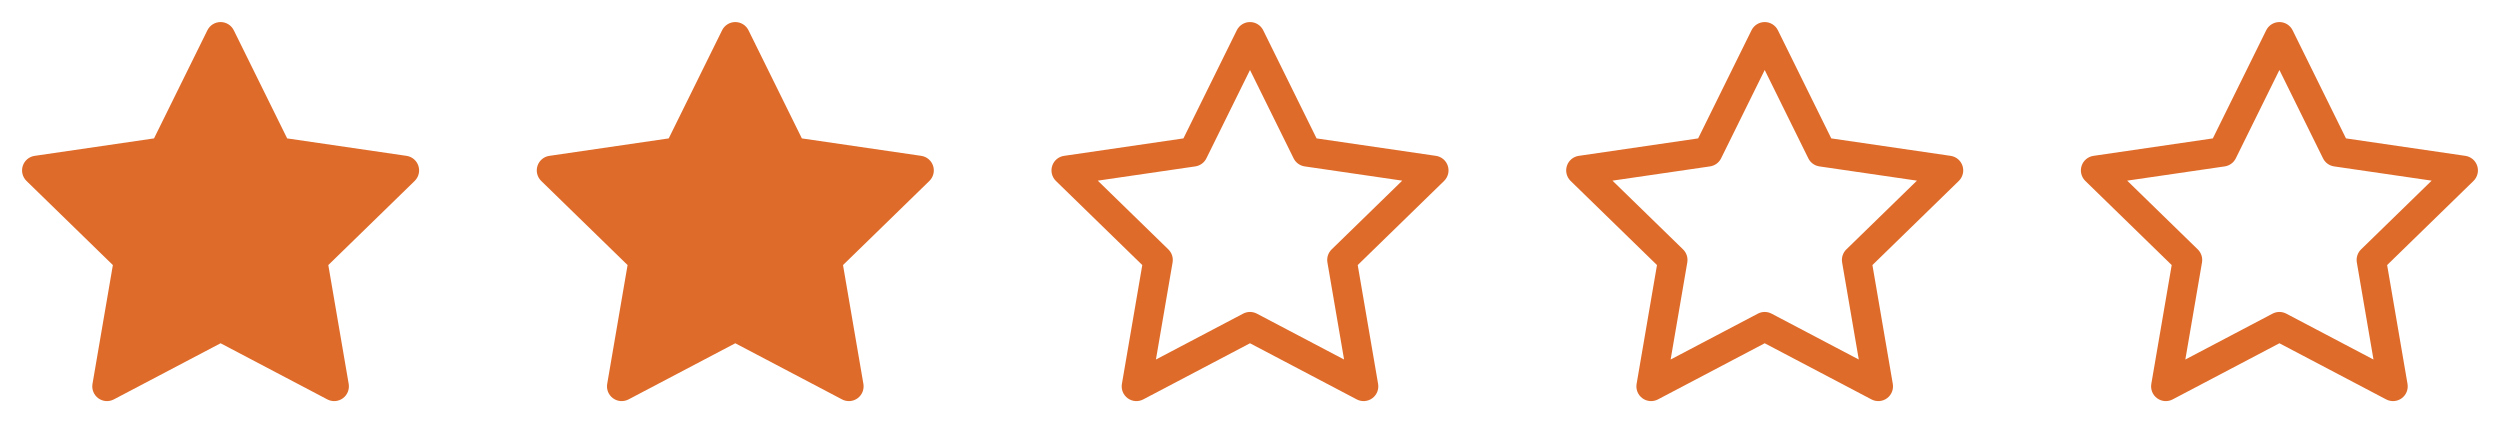 <svg width="170" height="30" viewBox="0 0 170 30" fill="none" xmlns="http://www.w3.org/2000/svg">
<path d="M15 2.5L18.863 10.325L27.5 11.588L21.25 17.675L22.725 26.275L15 22.212L7.275 26.275L8.75 17.675L2.5 11.588L11.137 10.325L15 2.5Z" fill="#DF6B2A"/>
<path fill-rule="evenodd" clip-rule="evenodd" d="M15 1.5C15.381 1.5 15.728 1.716 15.897 2.057L19.527 9.411L27.645 10.598C28.021 10.653 28.334 10.917 28.451 11.279C28.569 11.641 28.47 12.038 28.198 12.304L22.325 18.024L23.711 26.106C23.775 26.481 23.621 26.86 23.313 27.084C23.005 27.308 22.596 27.337 22.259 27.16L15 23.342L7.74 27.16C7.404 27.337 6.995 27.308 6.687 27.084C6.379 26.86 6.225 26.481 6.289 26.106L7.675 18.024L1.802 12.304C1.53 12.038 1.431 11.641 1.549 11.279C1.666 10.917 1.979 10.653 2.355 10.598L10.473 9.411L14.103 2.057C14.272 1.716 14.619 1.5 15 1.5ZM15 4.759L12.034 10.768C11.889 11.062 11.607 11.267 11.282 11.315L4.648 12.284L9.448 16.959C9.684 17.188 9.791 17.52 9.736 17.844L8.603 24.447L14.534 21.327C14.826 21.174 15.174 21.174 15.466 21.327L21.397 24.447L20.264 17.844C20.209 17.52 20.316 17.188 20.552 16.959L25.352 12.284L18.718 11.315C18.392 11.267 18.111 11.062 17.966 10.768L15 4.759Z" fill="#DF6B2A"/>
<path d="M50 2.5L53.862 10.325L62.5 11.588L56.25 17.675L57.725 26.275L50 22.212L42.275 26.275L43.75 17.675L37.5 11.588L46.138 10.325L50 2.5Z" fill="#DF6B2A"/>
<path fill-rule="evenodd" clip-rule="evenodd" d="M50 1.5C50.381 1.5 50.728 1.716 50.897 2.057L54.527 9.411L62.645 10.598C63.021 10.653 63.334 10.917 63.451 11.279C63.569 11.641 63.47 12.038 63.198 12.304L57.325 18.024L58.711 26.106C58.775 26.481 58.621 26.86 58.313 27.084C58.005 27.308 57.596 27.337 57.26 27.16L50 23.342L42.74 27.16C42.404 27.337 41.995 27.308 41.687 27.084C41.379 26.86 41.225 26.481 41.289 26.106L42.675 18.024L36.802 12.304C36.53 12.038 36.431 11.641 36.549 11.279C36.666 10.917 36.979 10.653 37.355 10.598L45.473 9.411L49.103 2.057C49.272 1.716 49.619 1.5 50 1.5ZM50 4.759L47.034 10.768C46.889 11.062 46.608 11.267 46.282 11.315L39.648 12.284L44.448 16.959C44.684 17.188 44.791 17.52 44.736 17.844L43.603 24.447L49.535 21.327C49.826 21.174 50.174 21.174 50.465 21.327L56.397 24.447L55.264 17.844C55.209 17.52 55.316 17.188 55.552 16.959L60.352 12.284L53.718 11.315C53.392 11.267 53.111 11.062 52.966 10.768L50 4.759Z" fill="#DF6B2A"/>
<path fill-rule="evenodd" clip-rule="evenodd" d="M85 1.5C85.381 1.5 85.728 1.716 85.897 2.057L89.527 9.411L97.645 10.598C98.021 10.653 98.334 10.917 98.451 11.279C98.569 11.641 98.47 12.038 98.198 12.304L92.325 18.024L93.711 26.106C93.775 26.481 93.621 26.86 93.313 27.084C93.005 27.308 92.597 27.337 92.26 27.16L85 23.342L77.74 27.16C77.403 27.337 76.995 27.308 76.687 27.084C76.379 26.86 76.225 26.481 76.289 26.106L77.675 18.024L71.802 12.304C71.53 12.038 71.431 11.641 71.549 11.279C71.666 10.917 71.979 10.653 72.355 10.598L80.473 9.411L84.103 2.057C84.272 1.716 84.619 1.5 85 1.5ZM85 4.759L82.034 10.768C81.889 11.062 81.608 11.267 81.282 11.315L74.648 12.284L79.448 16.959C79.684 17.188 79.791 17.52 79.736 17.844L78.603 24.447L84.534 21.327C84.826 21.174 85.174 21.174 85.466 21.327L91.397 24.447L90.264 17.844C90.209 17.52 90.316 17.188 90.552 16.959L95.352 12.284L88.718 11.315C88.392 11.267 88.111 11.062 87.966 10.768L85 4.759Z" fill="#DF6B2A"/>
<path fill-rule="evenodd" clip-rule="evenodd" d="M120 1.5C120.381 1.5 120.728 1.716 120.897 2.057L124.527 9.411L132.645 10.598C133.021 10.653 133.334 10.917 133.451 11.279C133.569 11.641 133.47 12.038 133.198 12.304L127.325 18.024L128.711 26.106C128.775 26.481 128.621 26.86 128.313 27.084C128.005 27.308 127.596 27.337 127.26 27.16L120 23.342L112.74 27.16C112.404 27.337 111.995 27.308 111.687 27.084C111.379 26.86 111.225 26.481 111.289 26.106L112.675 18.024L106.802 12.304C106.53 12.038 106.431 11.641 106.549 11.279C106.666 10.917 106.979 10.653 107.355 10.598L115.473 9.411L119.103 2.057C119.272 1.716 119.619 1.5 120 1.5ZM120 4.759L117.034 10.768C116.889 11.062 116.607 11.267 116.282 11.315L109.648 12.284L114.448 16.959C114.684 17.188 114.791 17.52 114.736 17.844L113.603 24.447L119.535 21.327C119.826 21.174 120.174 21.174 120.465 21.327L126.397 24.447L125.264 17.844C125.209 17.52 125.316 17.188 125.552 16.959L130.352 12.284L123.718 11.315C123.393 11.267 123.111 11.062 122.966 10.768L120 4.759Z" fill="#DF6B2A"/>
<path fill-rule="evenodd" clip-rule="evenodd" d="M155 1.5C155.381 1.5 155.728 1.716 155.897 2.057L159.527 9.411L167.645 10.598C168.021 10.653 168.334 10.917 168.451 11.279C168.569 11.641 168.47 12.038 168.198 12.304L162.325 18.024L163.711 26.106C163.775 26.481 163.621 26.86 163.313 27.084C163.005 27.308 162.596 27.337 162.26 27.16L155 23.342L147.74 27.16C147.404 27.337 146.995 27.308 146.687 27.084C146.379 26.86 146.225 26.481 146.289 26.106L147.675 18.024L141.802 12.304C141.53 12.038 141.431 11.641 141.549 11.279C141.666 10.917 141.979 10.653 142.355 10.598L150.473 9.411L154.103 2.057C154.272 1.716 154.619 1.5 155 1.5ZM155 4.759L152.034 10.768C151.889 11.062 151.607 11.267 151.282 11.315L144.648 12.284L149.448 16.959C149.684 17.188 149.791 17.52 149.736 17.844L148.603 24.447L154.535 21.327C154.826 21.174 155.174 21.174 155.465 21.327L161.397 24.447L160.264 17.844C160.209 17.52 160.316 17.188 160.552 16.959L165.352 12.284L158.718 11.315C158.393 11.267 158.111 11.062 157.966 10.768L155 4.759Z" fill="#DF6B2A"/>
</svg>

